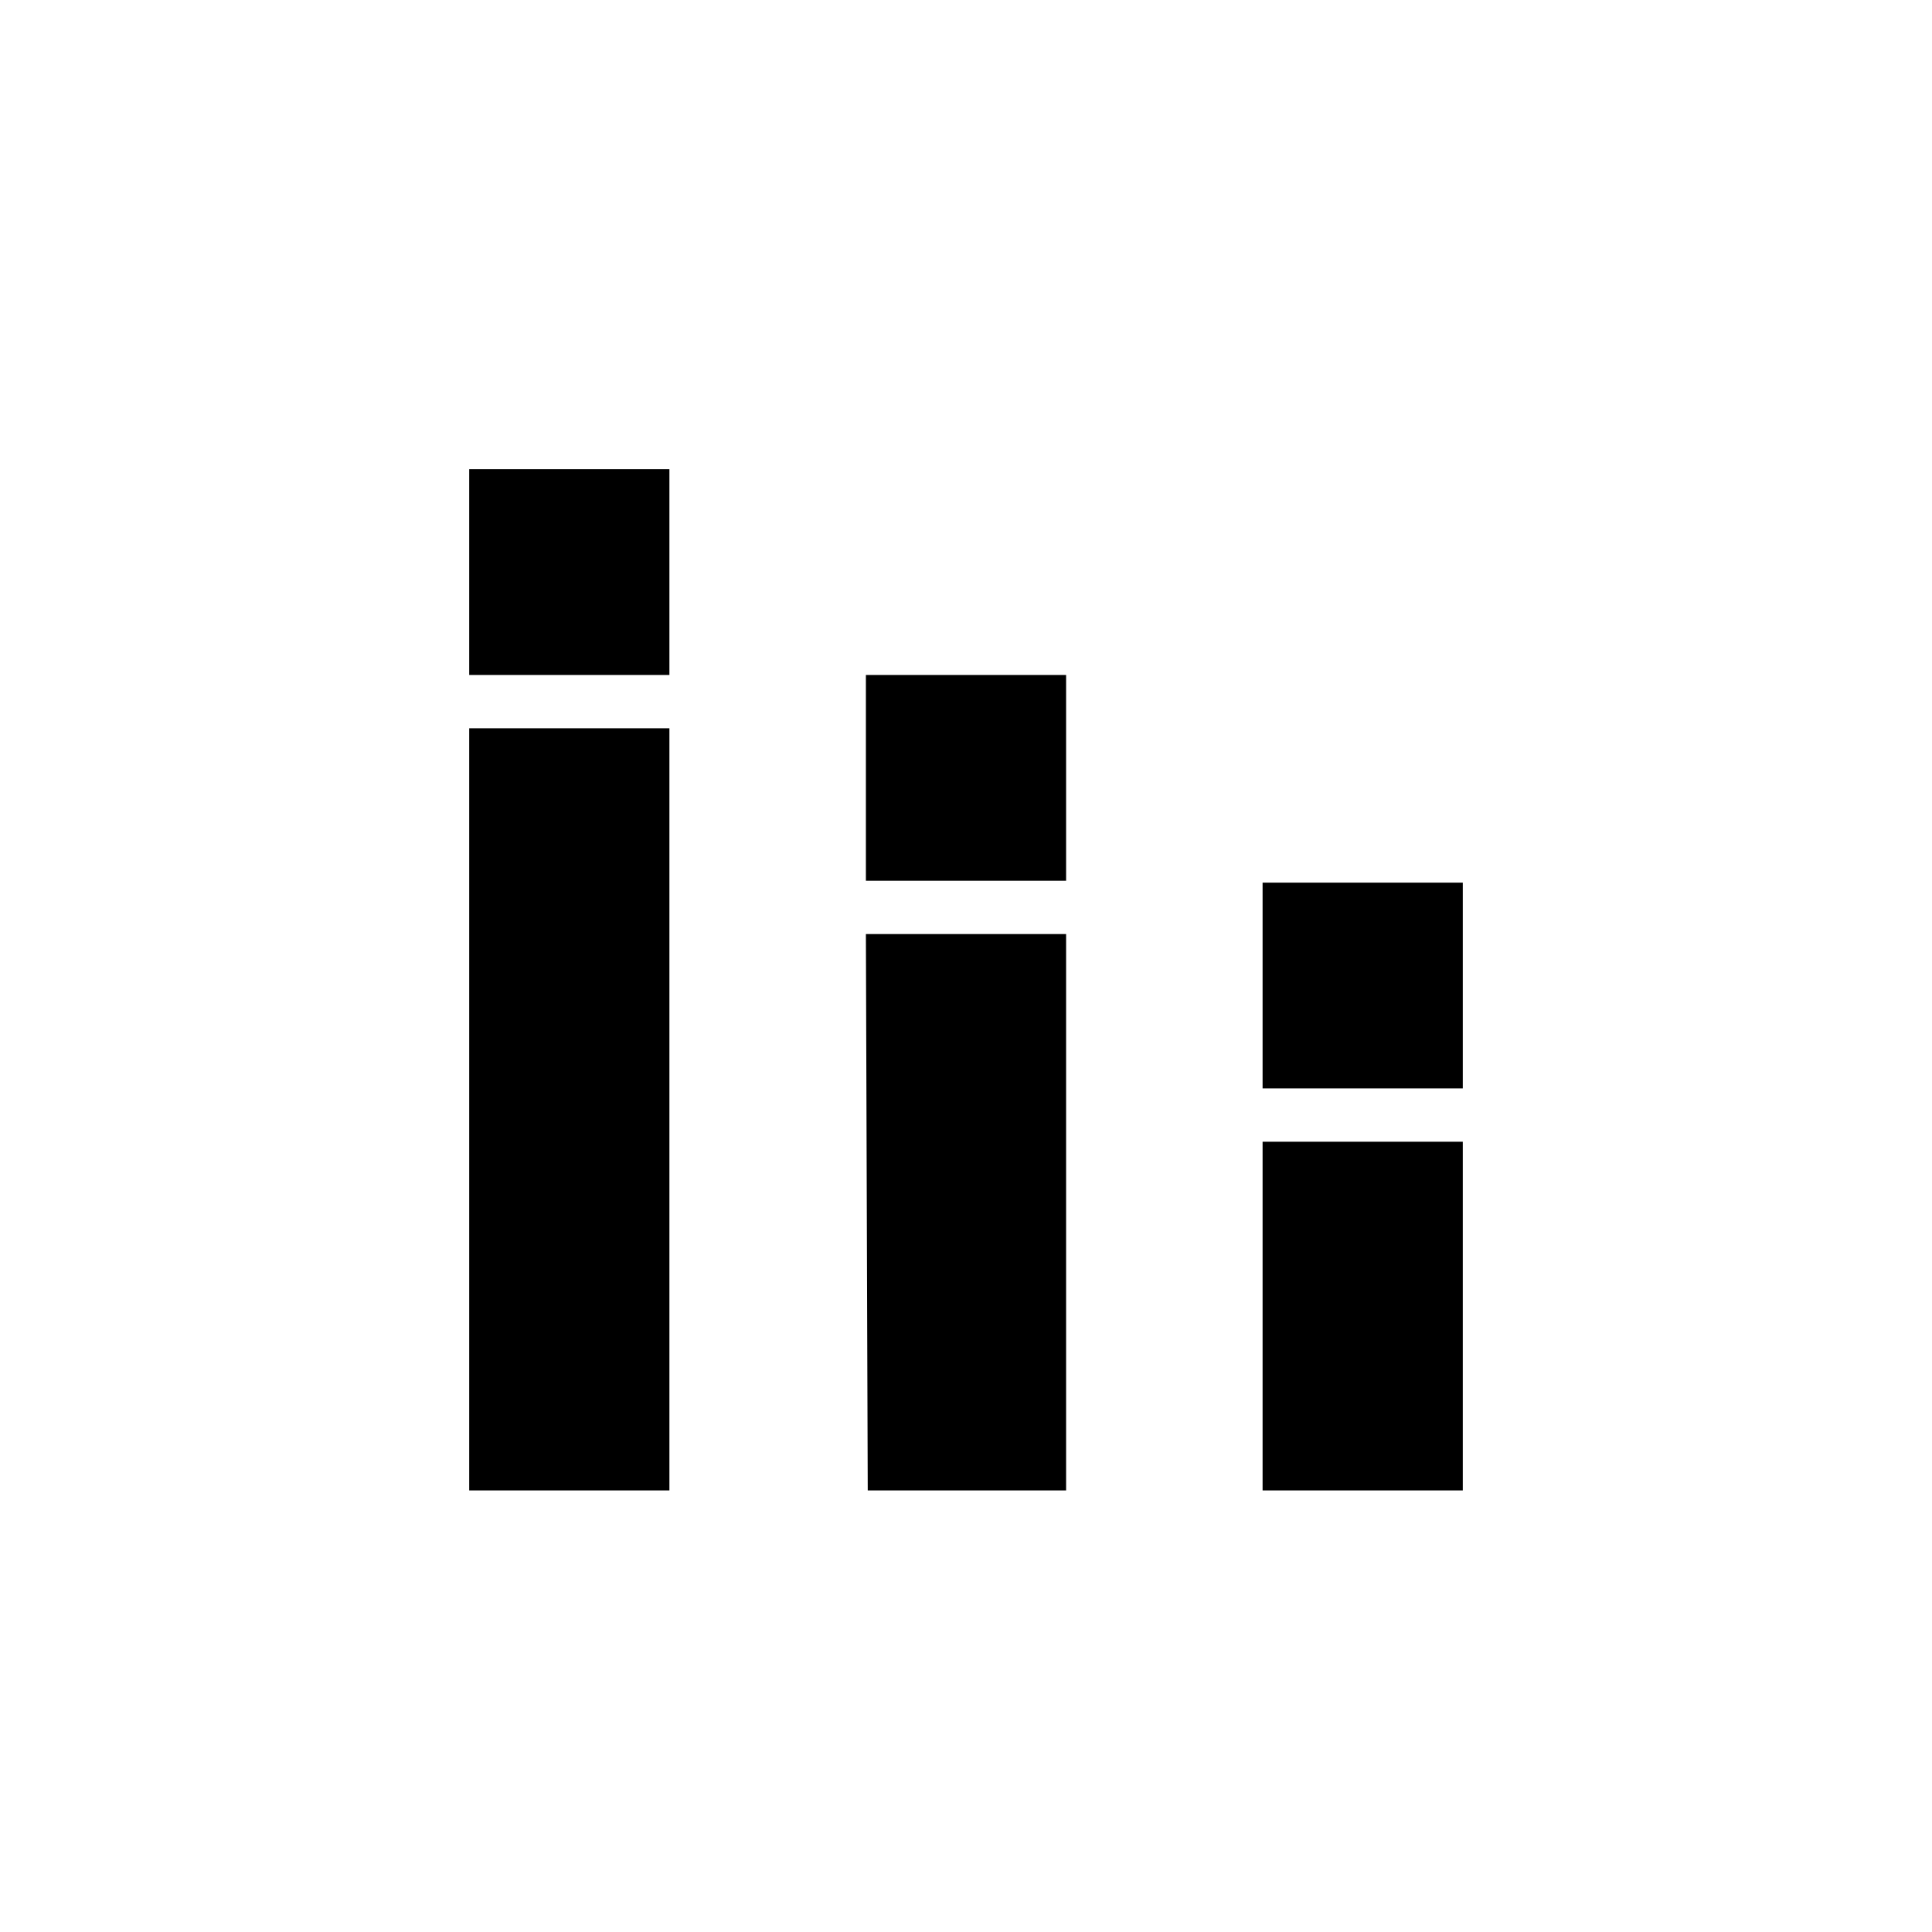 <svg width="70" height="70" viewBox="0 0 70 70" fill="none" xmlns="http://www.w3.org/2000/svg"><path d="M17 54V26.388h7.254V54H17zm0-29.545V17h7.254v7.455H17zM31.44 54l-.067-20.157h7.254V54H31.44zm-.067-22.09v-7.455h7.254v7.455h-7.254zM45.746 54V41.367H53V54h-7.254zm0-14.565v-7.456H53v7.456h-7.254z" fill="#000"/></svg>